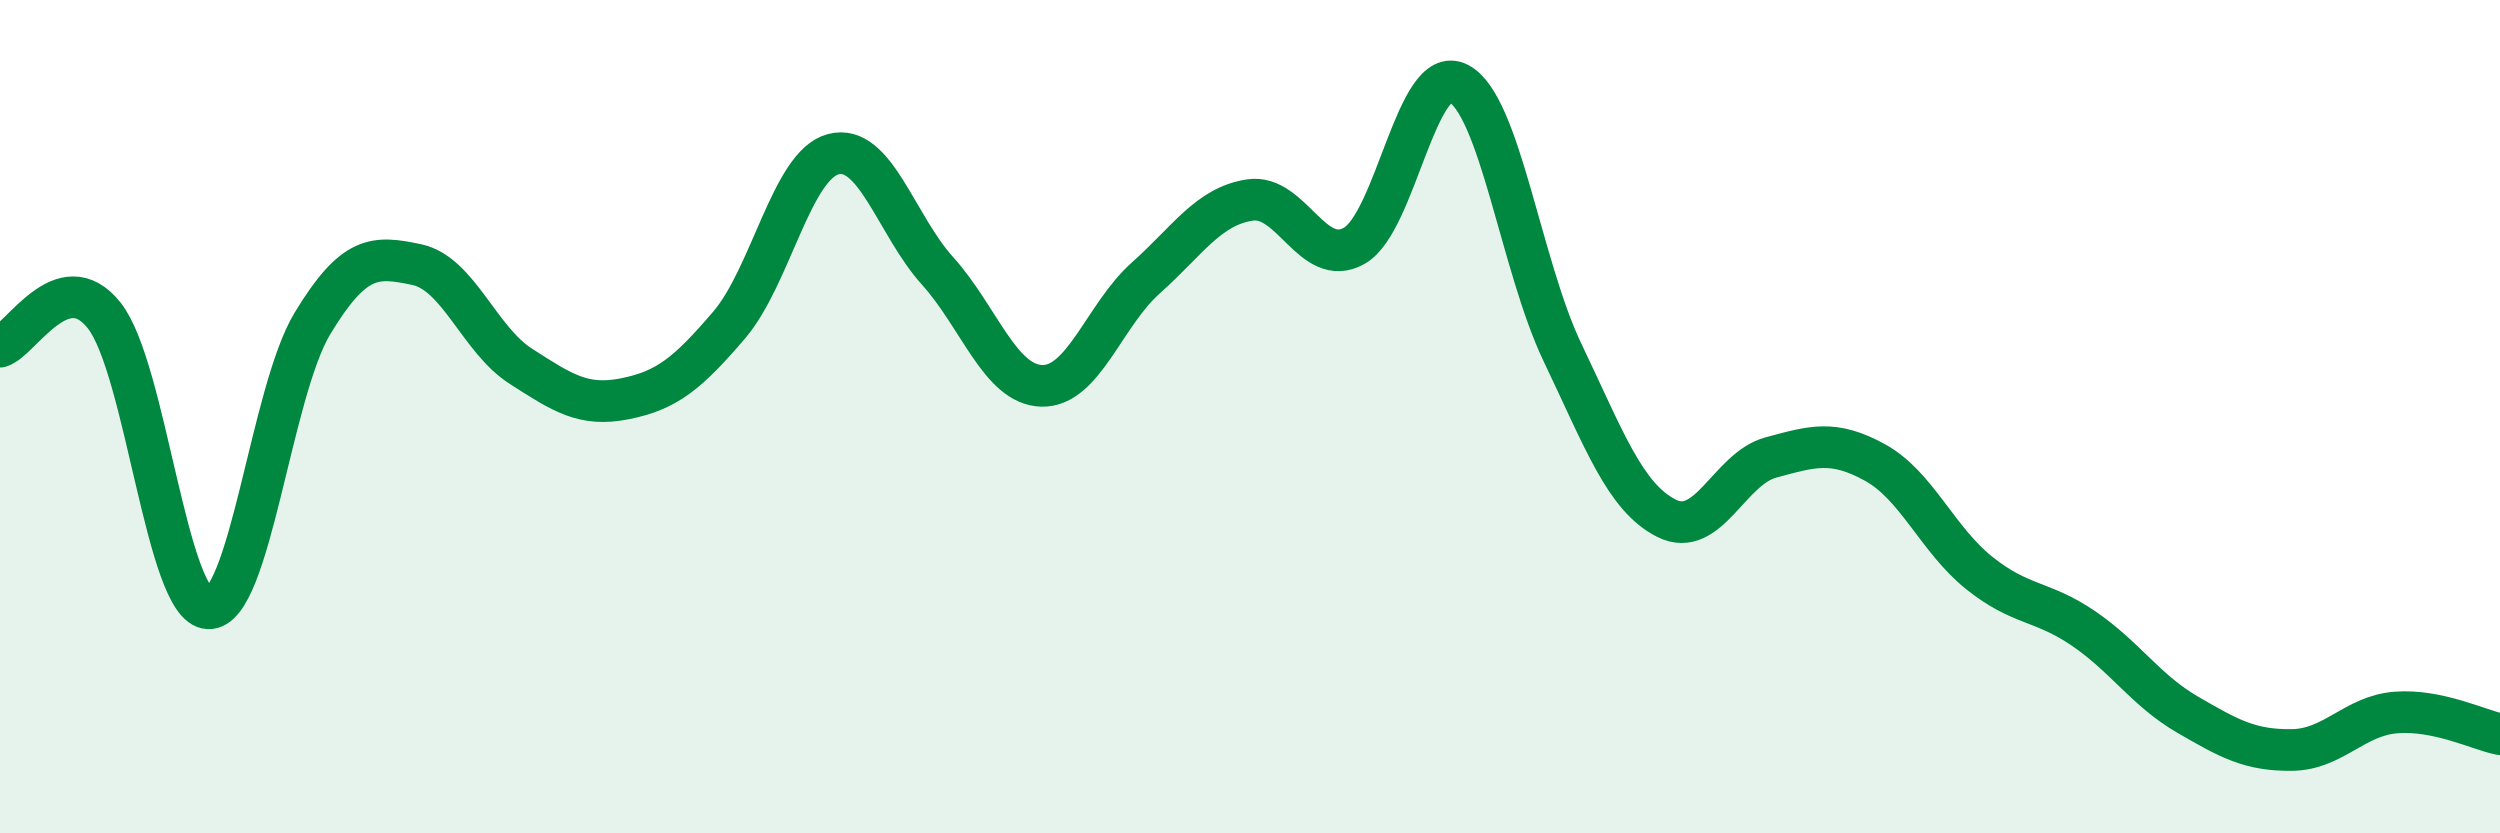 
    <svg width="60" height="20" viewBox="0 0 60 20" xmlns="http://www.w3.org/2000/svg">
      <path
        d="M 0,8.32 C 0.5,8.17 1.5,6.31 2.5,7.57 C 3.5,8.83 4,14.56 5,14.6 C 6,14.64 6.5,9.41 7.5,7.76 C 8.5,6.11 9,6.14 10,6.35 C 11,6.56 11.5,8.15 12.5,8.79 C 13.5,9.43 14,9.77 15,9.57 C 16,9.37 16.5,8.97 17.5,7.8 C 18.5,6.63 19,3.96 20,3.7 C 21,3.44 21.5,5.39 22.5,6.5 C 23.5,7.61 24,9.23 25,9.26 C 26,9.29 26.5,7.56 27.5,6.67 C 28.5,5.78 29,4.95 30,4.8 C 31,4.65 31.5,6.46 32.5,5.9 C 33.5,5.34 34,1.49 35,2 C 36,2.51 36.5,6.37 37.5,8.46 C 38.5,10.55 39,11.94 40,12.44 C 41,12.94 41.5,11.25 42.5,10.98 C 43.5,10.71 44,10.55 45,11.1 C 46,11.65 46.5,12.95 47.5,13.75 C 48.5,14.55 49,14.4 50,15.08 C 51,15.76 51.5,16.57 52.5,17.15 C 53.5,17.73 54,18.01 55,18 C 56,17.99 56.5,17.18 57.5,17.1 C 58.5,17.02 59.5,17.52 60,17.62L60 20L0 20Z"
        fill="#008740"
        opacity="0.1"
        stroke-linecap="round"
        stroke-linejoin="round"
      />
      <path
        d="M 0,8.32 C 0.5,8.17 1.5,6.31 2.5,7.57 C 3.5,8.83 4,14.56 5,14.6 C 6,14.64 6.5,9.41 7.5,7.76 C 8.5,6.11 9,6.14 10,6.35 C 11,6.56 11.5,8.15 12.5,8.79 C 13.5,9.43 14,9.77 15,9.57 C 16,9.37 16.5,8.97 17.5,7.8 C 18.5,6.63 19,3.96 20,3.7 C 21,3.44 21.5,5.39 22.5,6.5 C 23.5,7.61 24,9.23 25,9.26 C 26,9.29 26.5,7.56 27.5,6.67 C 28.5,5.78 29,4.95 30,4.8 C 31,4.65 31.5,6.46 32.5,5.9 C 33.5,5.34 34,1.49 35,2 C 36,2.51 36.5,6.37 37.5,8.46 C 38.5,10.55 39,11.94 40,12.44 C 41,12.94 41.5,11.25 42.5,10.98 C 43.5,10.71 44,10.55 45,11.1 C 46,11.65 46.5,12.95 47.5,13.75 C 48.5,14.55 49,14.4 50,15.08 C 51,15.76 51.5,16.57 52.5,17.15 C 53.5,17.73 54,18.01 55,18 C 56,17.99 56.5,17.18 57.5,17.1 C 58.5,17.02 59.5,17.52 60,17.62"
        stroke="#008740"
        stroke-width="1"
        fill="none"
        stroke-linecap="round"
        stroke-linejoin="round"
      />
    </svg>
  